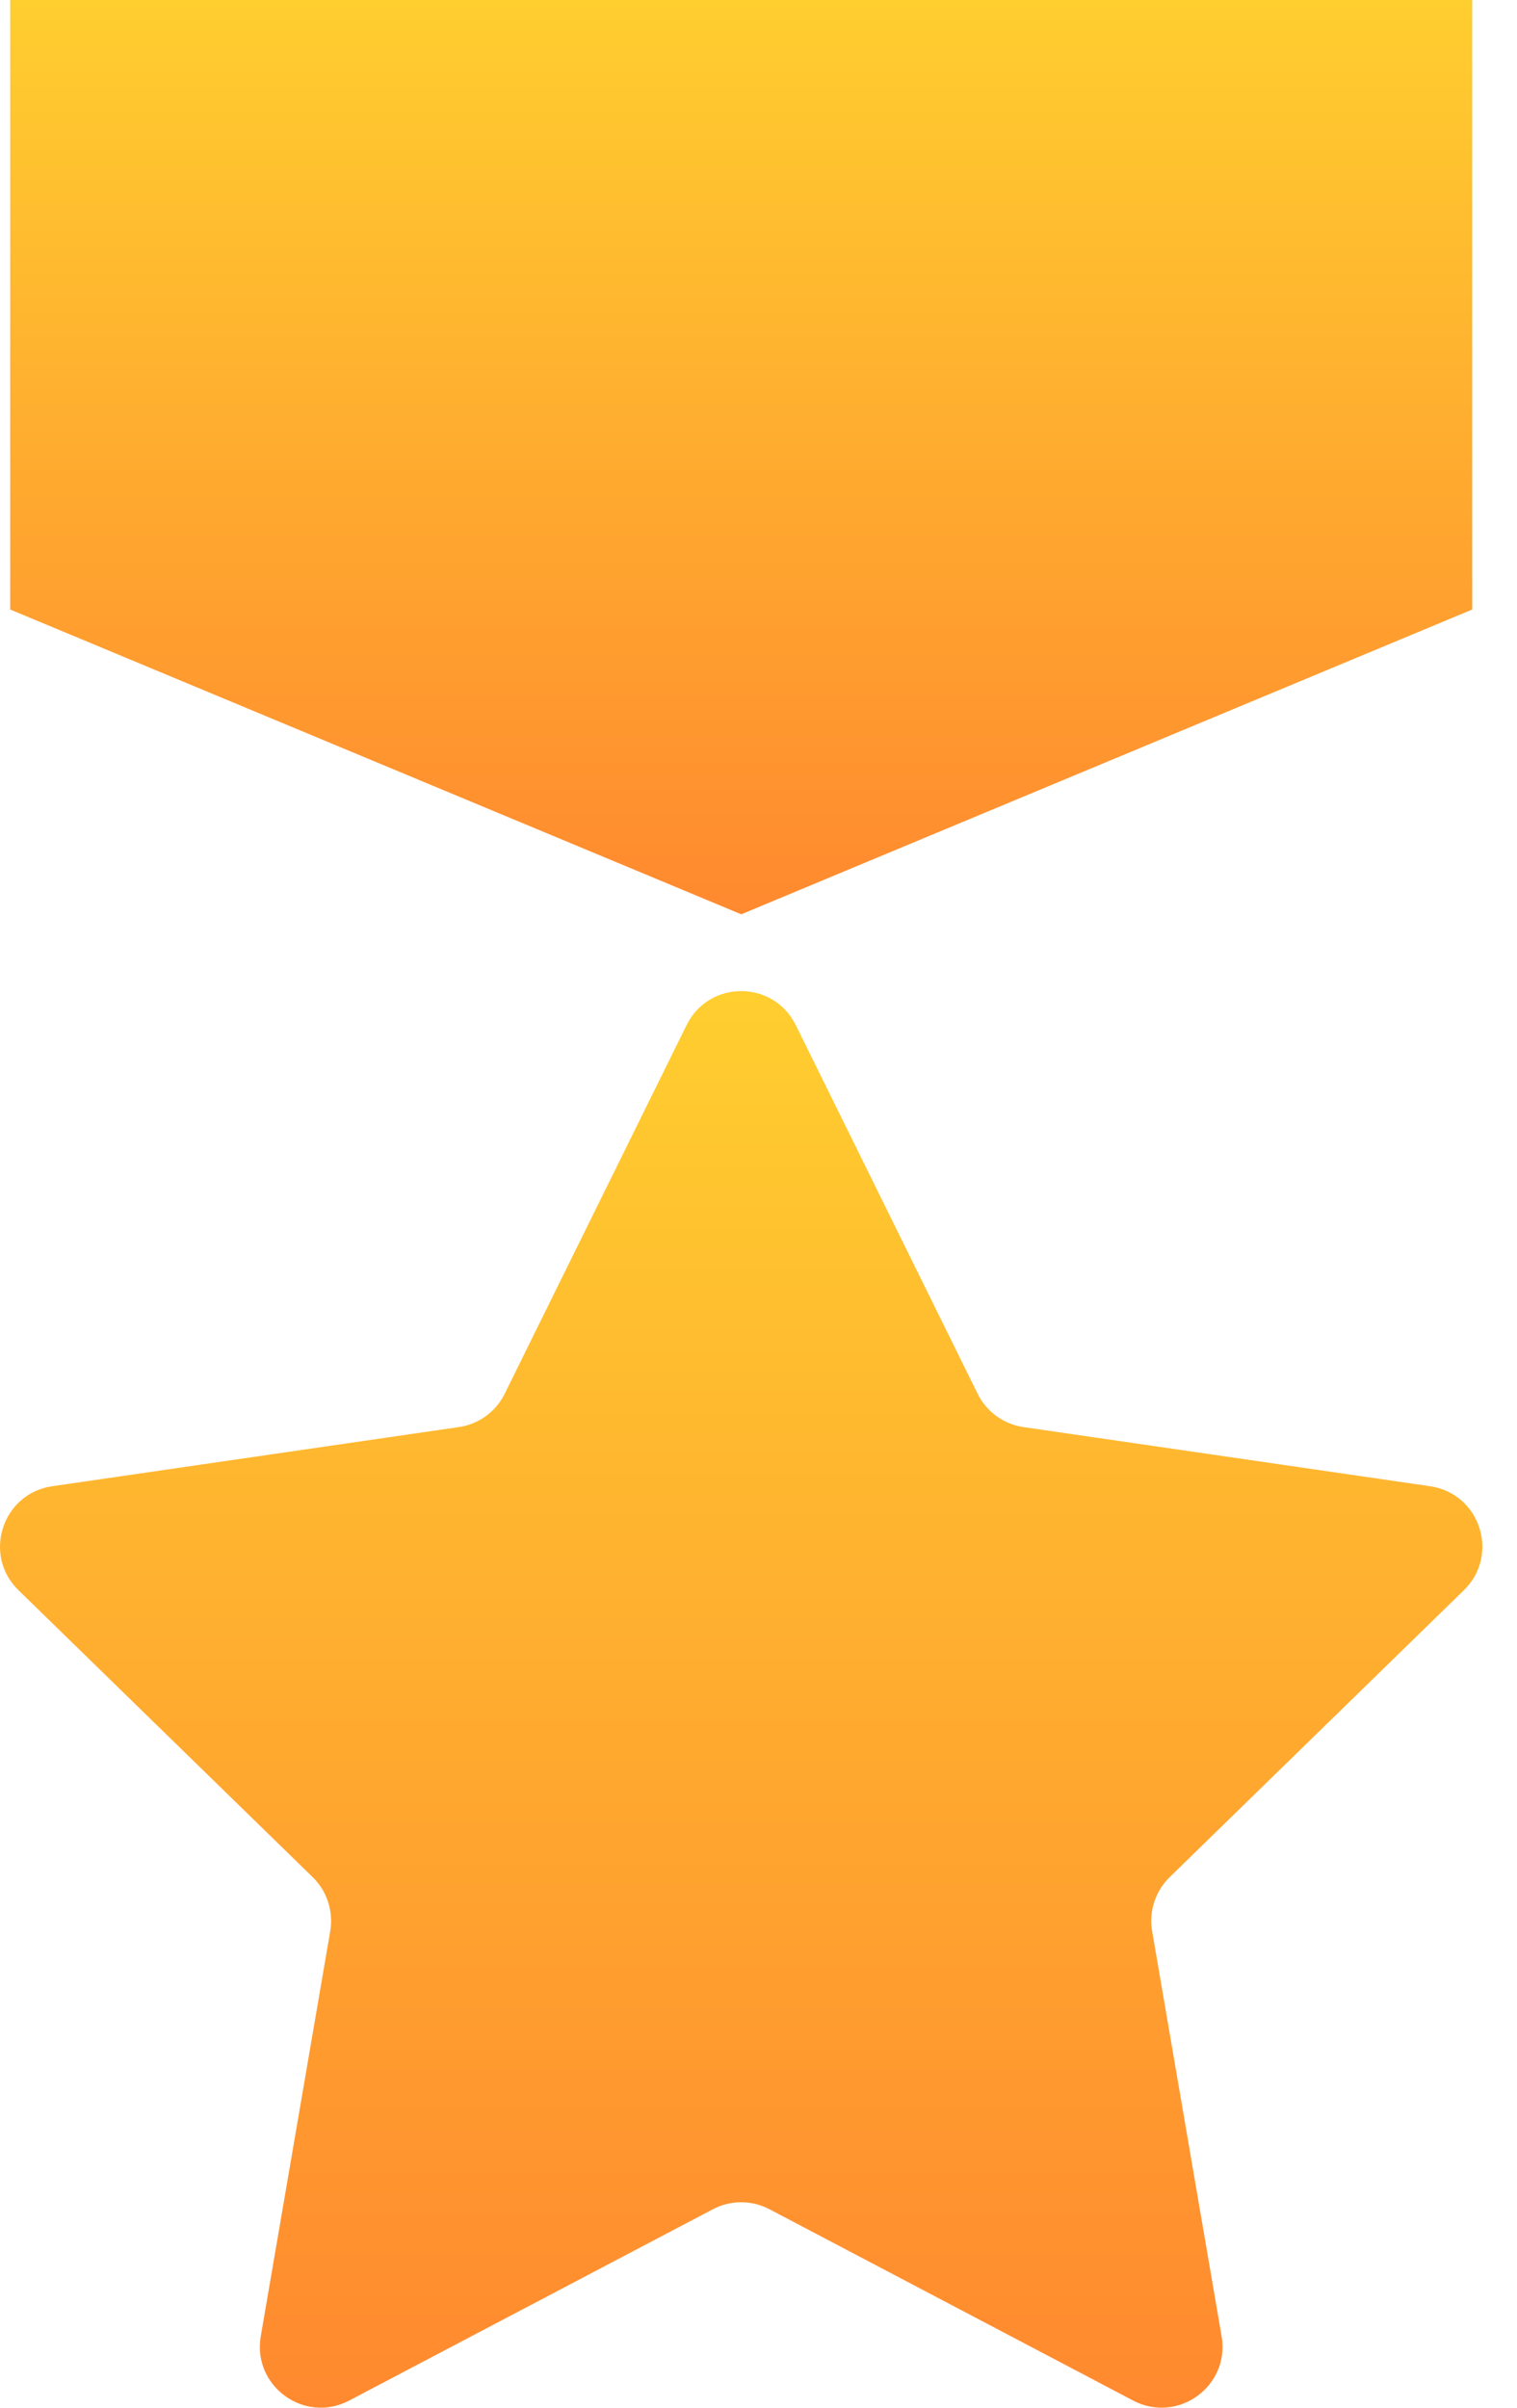 <svg width="29" height="46" viewBox="0 0 29 46" fill="none" xmlns="http://www.w3.org/2000/svg">
<g id="Group">
<path id="Vector" d="M13.125 19.585C13.552 18.719 14.786 18.719 15.213 19.585L18.689 26.628C18.859 26.972 19.187 27.21 19.566 27.265L27.339 28.395C28.295 28.534 28.676 29.707 27.985 30.381L22.36 35.864C22.086 36.131 21.96 36.517 22.025 36.895L23.353 44.636C23.516 45.587 22.518 46.313 21.663 45.864L14.711 42.209C14.371 42.03 13.966 42.03 13.627 42.209L6.674 45.864C5.82 46.313 4.822 45.587 4.985 44.636L6.313 36.895C6.377 36.517 6.252 36.131 5.978 35.864L0.353 30.381C-0.338 29.707 0.043 28.534 0.998 28.395L8.771 27.265C9.151 27.21 9.479 26.972 9.648 26.628L13.125 19.585Z" fill="url(#paint0_linear_6050_49092)"/>
<path id="Vector_2" d="M28.144 0L0.195 0L0.195 11.645L14.17 17.468L28.144 11.645V0Z" fill="url(#paint1_linear_6050_49092)"/>
</g>
<defs>
<linearGradient id="paint0_linear_6050_49092" x1="14.169" y1="18.936" x2="14.169" y2="46" gradientUnits="userSpaceOnUse">
<stop stop-color="#FFCE2F"/>
<stop offset="1" stop-color="#FF892F"/>
</linearGradient>
<linearGradient id="paint1_linear_6050_49092" x1="14.17" y1="0" x2="14.17" y2="17.468" gradientUnits="userSpaceOnUse">
<stop stop-color="#FFCE2F"/>
<stop offset="1" stop-color="#FF892F"/>
</linearGradient>
</defs>
</svg>
